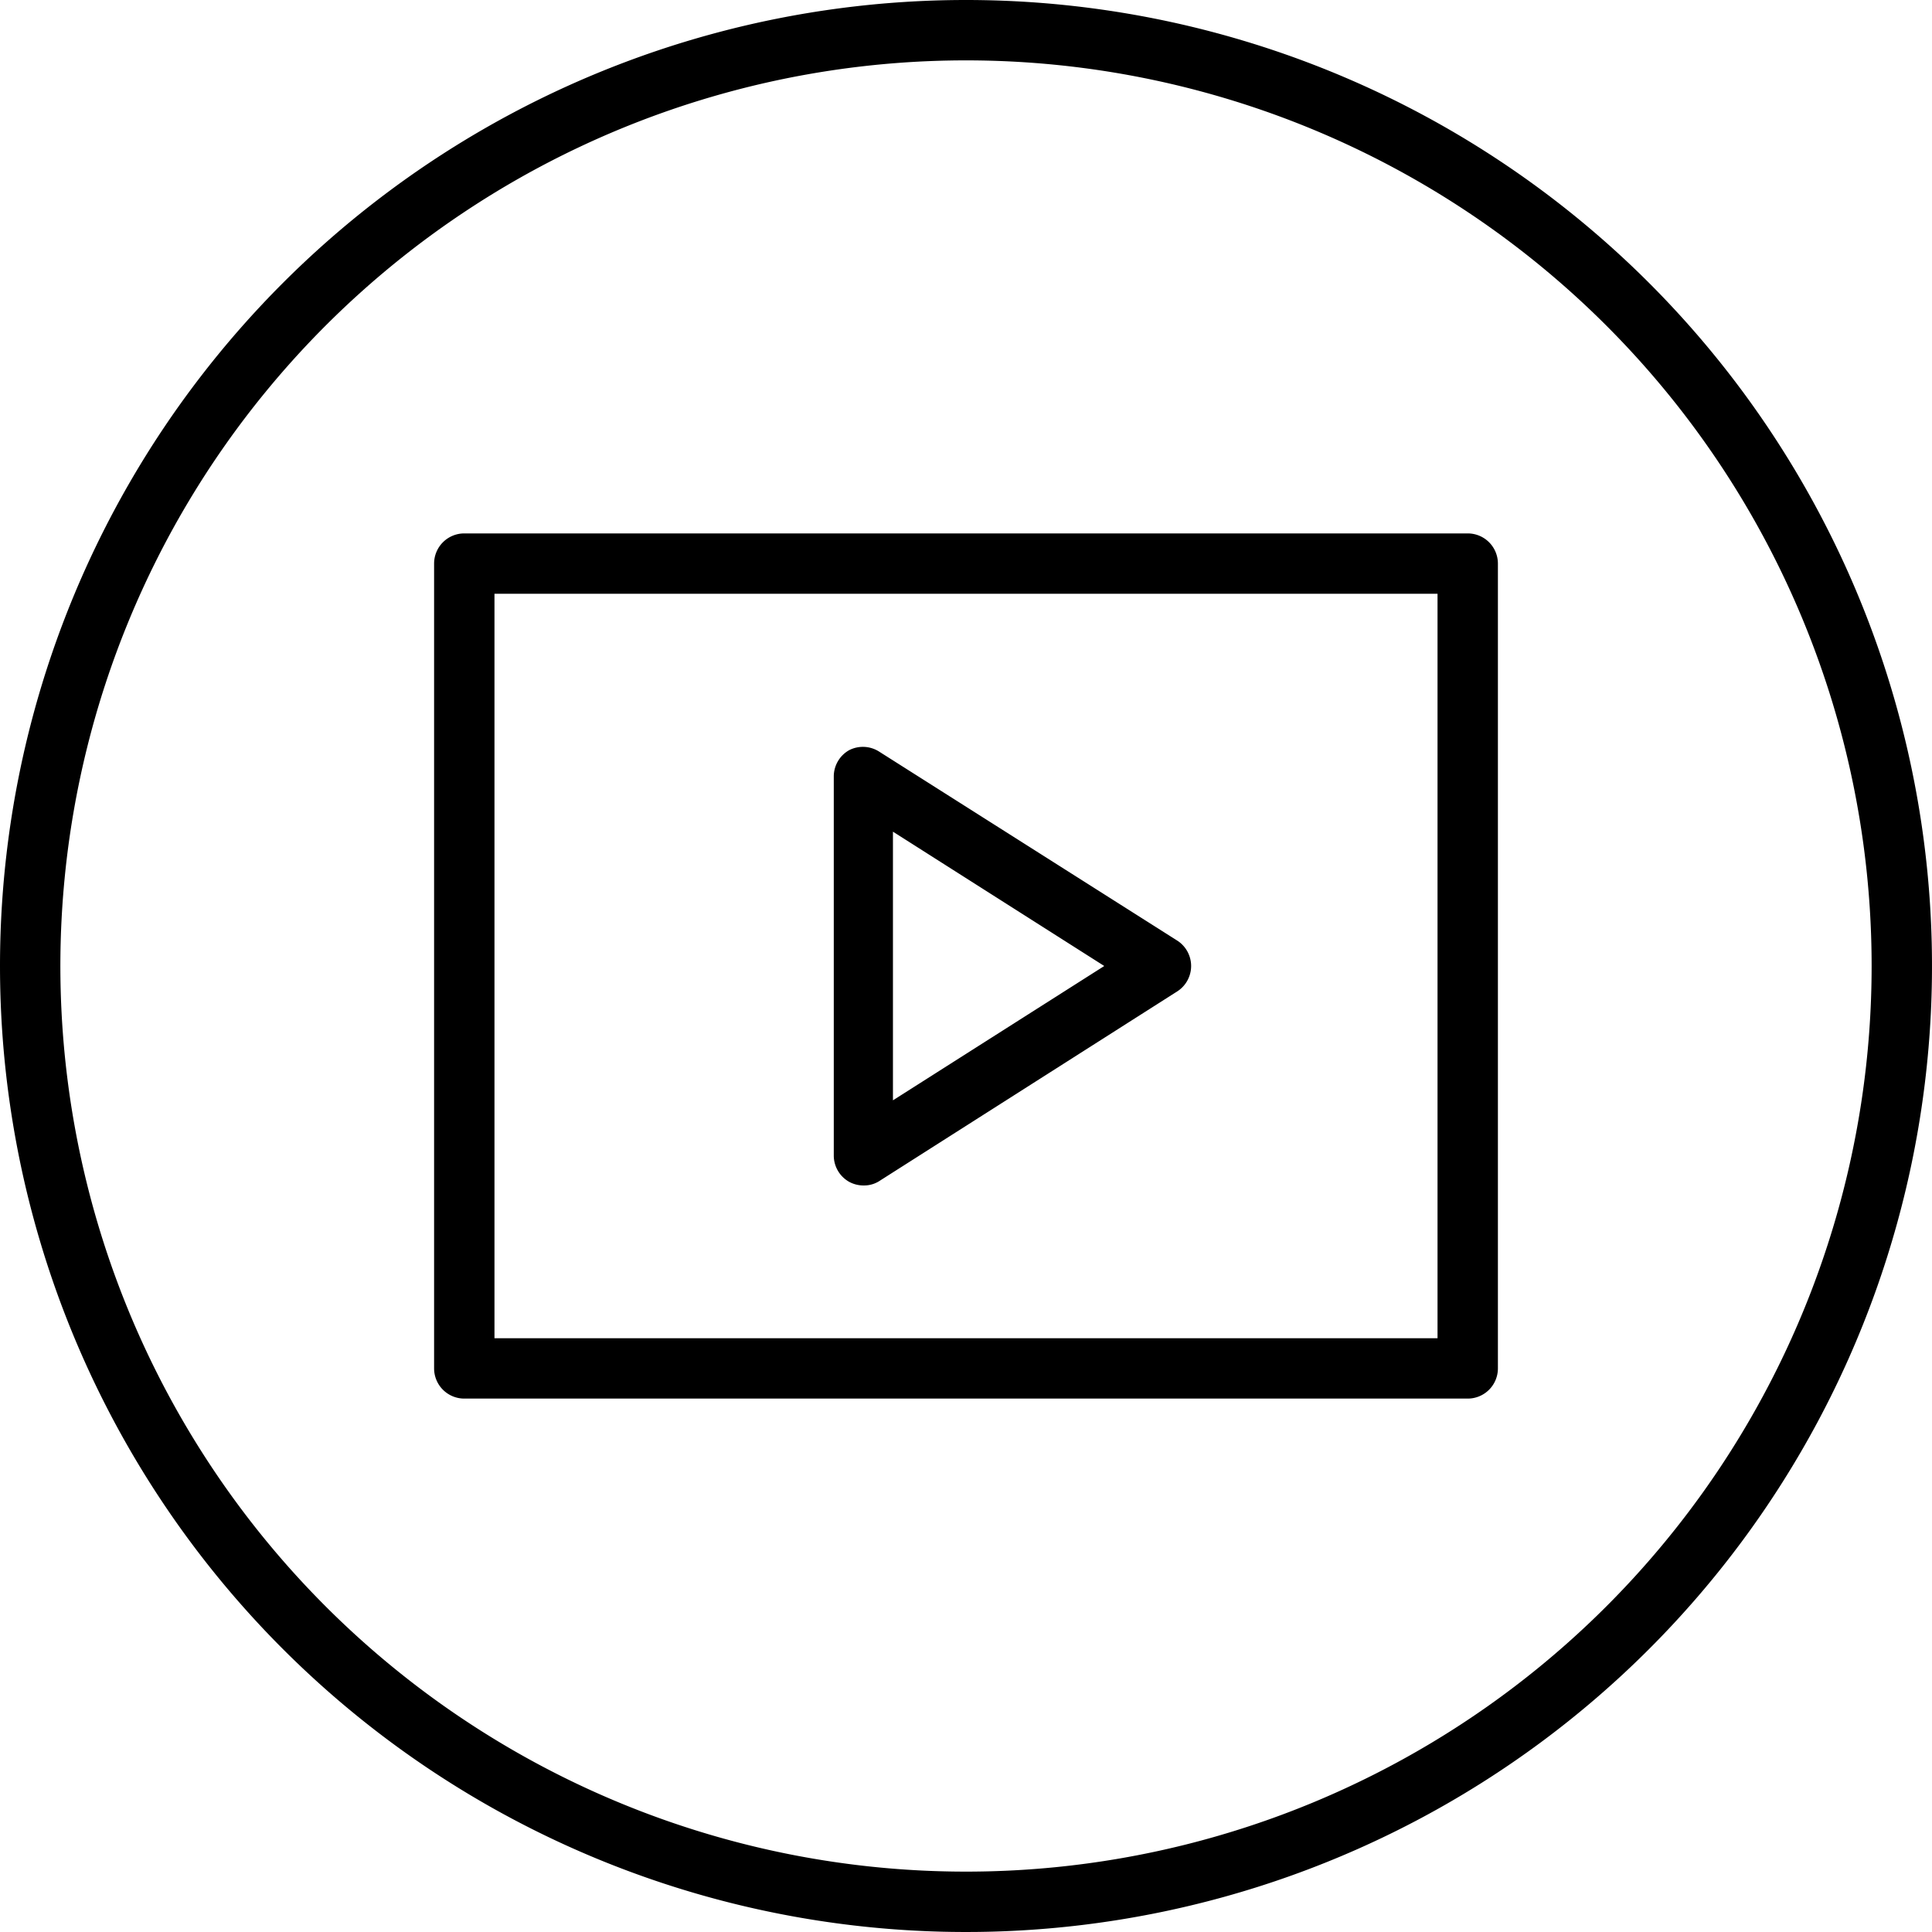 <?xml version="1.0" encoding="UTF-8"?> <svg xmlns="http://www.w3.org/2000/svg" viewBox="0 0 64 64"><path d="M32,0A32,32,0,1,1,0,32,32,32,0,0,1,32,0Zm0,2A30,30,0,1,0,62,32,30,30,0,0,0,32,2ZM48.62,17.67a1,1,0,0,1,1,1V45.33a1,1,0,0,1-1,1H15.38a1,1,0,0,1-1-1V18.67a1,1,0,0,1,1-1Zm-1,2H16.38V44.33H47.62ZM29.11,24.89,39,31.16a1,1,0,0,1,0,1.68l-9.85,6.27a.94.94,0,0,1-.53.16,1,1,0,0,1-.49-.12,1,1,0,0,1-.51-.88V25.73a1,1,0,0,1,.51-.88A1,1,0,0,1,29.11,24.89Zm.47,2.66v8.9l7-4.45Z" style="fill-rule:evenodd"></path></svg> 